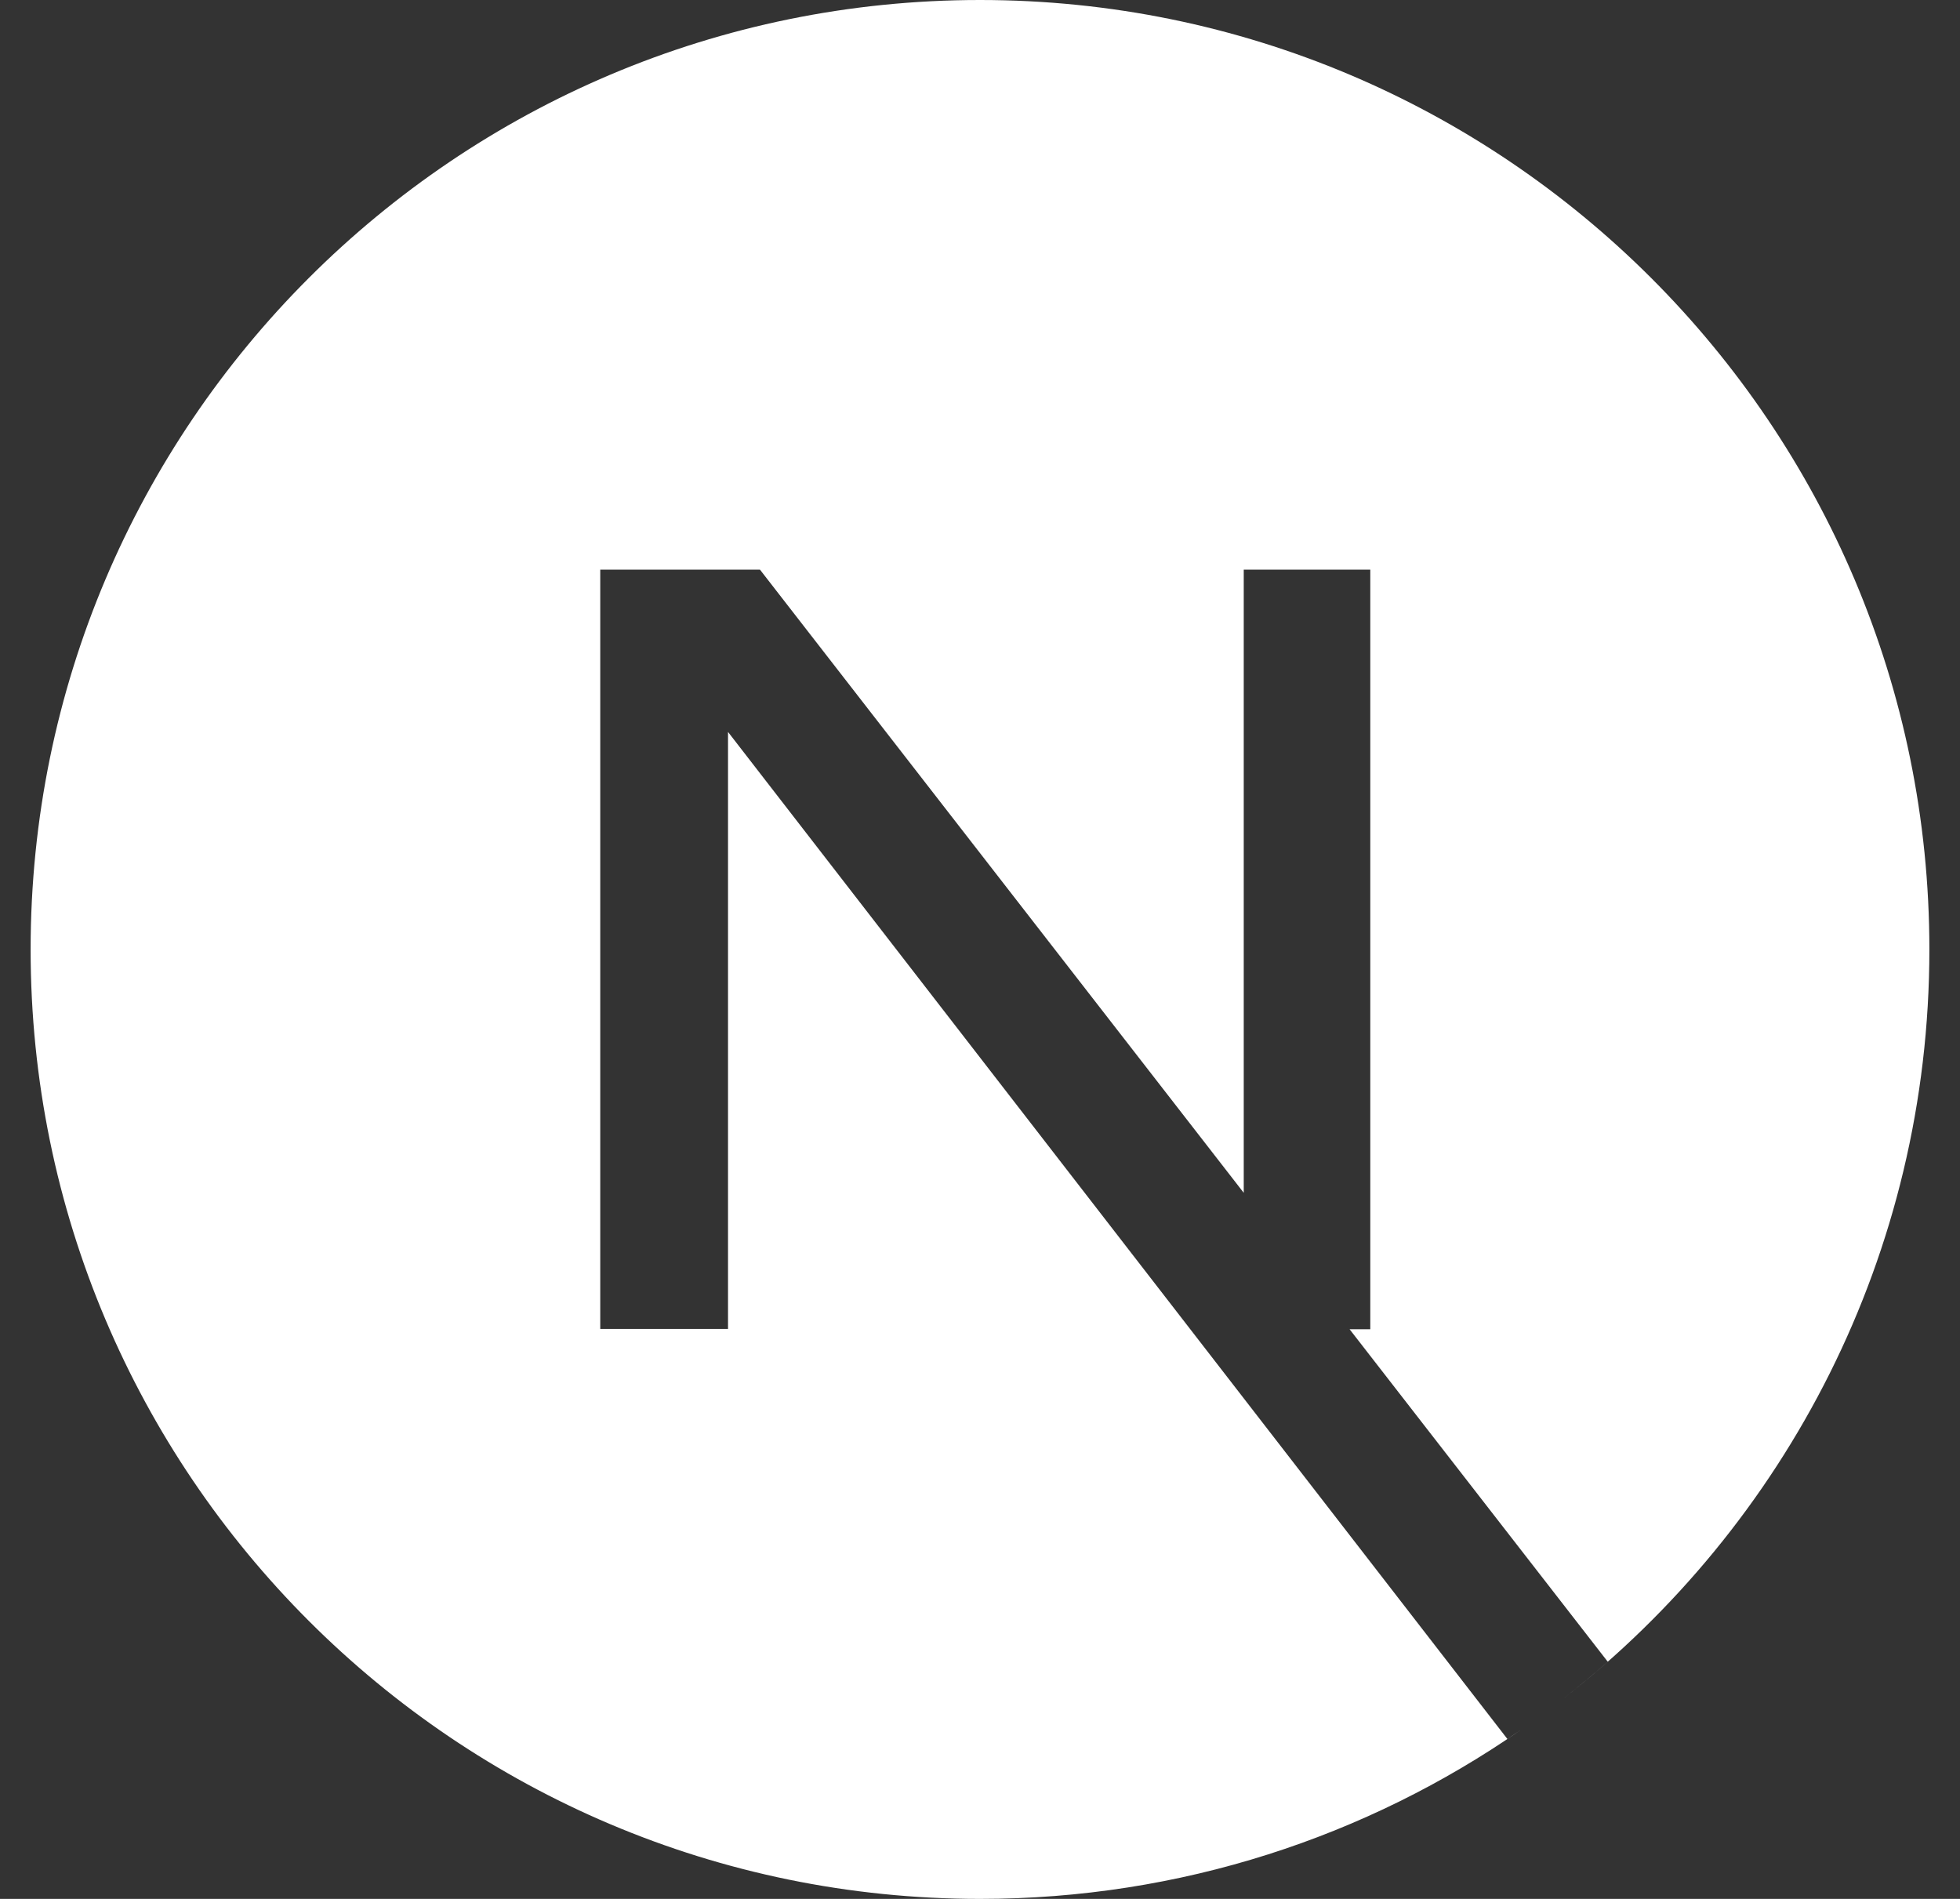 <?xml version="1.0" encoding="UTF-8"?> <svg xmlns="http://www.w3.org/2000/svg" width="32" height="31" viewBox="0 0 32 31" fill="none"><rect x="0" y="0" width="32" height="31" fill="#333333" stroke="none"/><path fill-rule="evenodd" clip-rule="evenodd" d="M25.515 27.737C29.157 24.901 31.5 20.474 31.5 15.5C31.5 6.94 24.56 0 16 0C7.44 0 0.5 6.94 0.5 15.5C0.5 24.06 7.44 31 16 31C19.277 31 22.317 29.983 24.82 28.247C24.751 28.296 24.681 28.343 24.611 28.39L11.886 11.949V21.695H9.8V9.3H12.408L20.306 19.473V9.3H22.372V21.7H22.034L26.249 27.128C26.01 27.338 25.766 27.541 25.515 27.737Z" fill="white"></path></svg> 